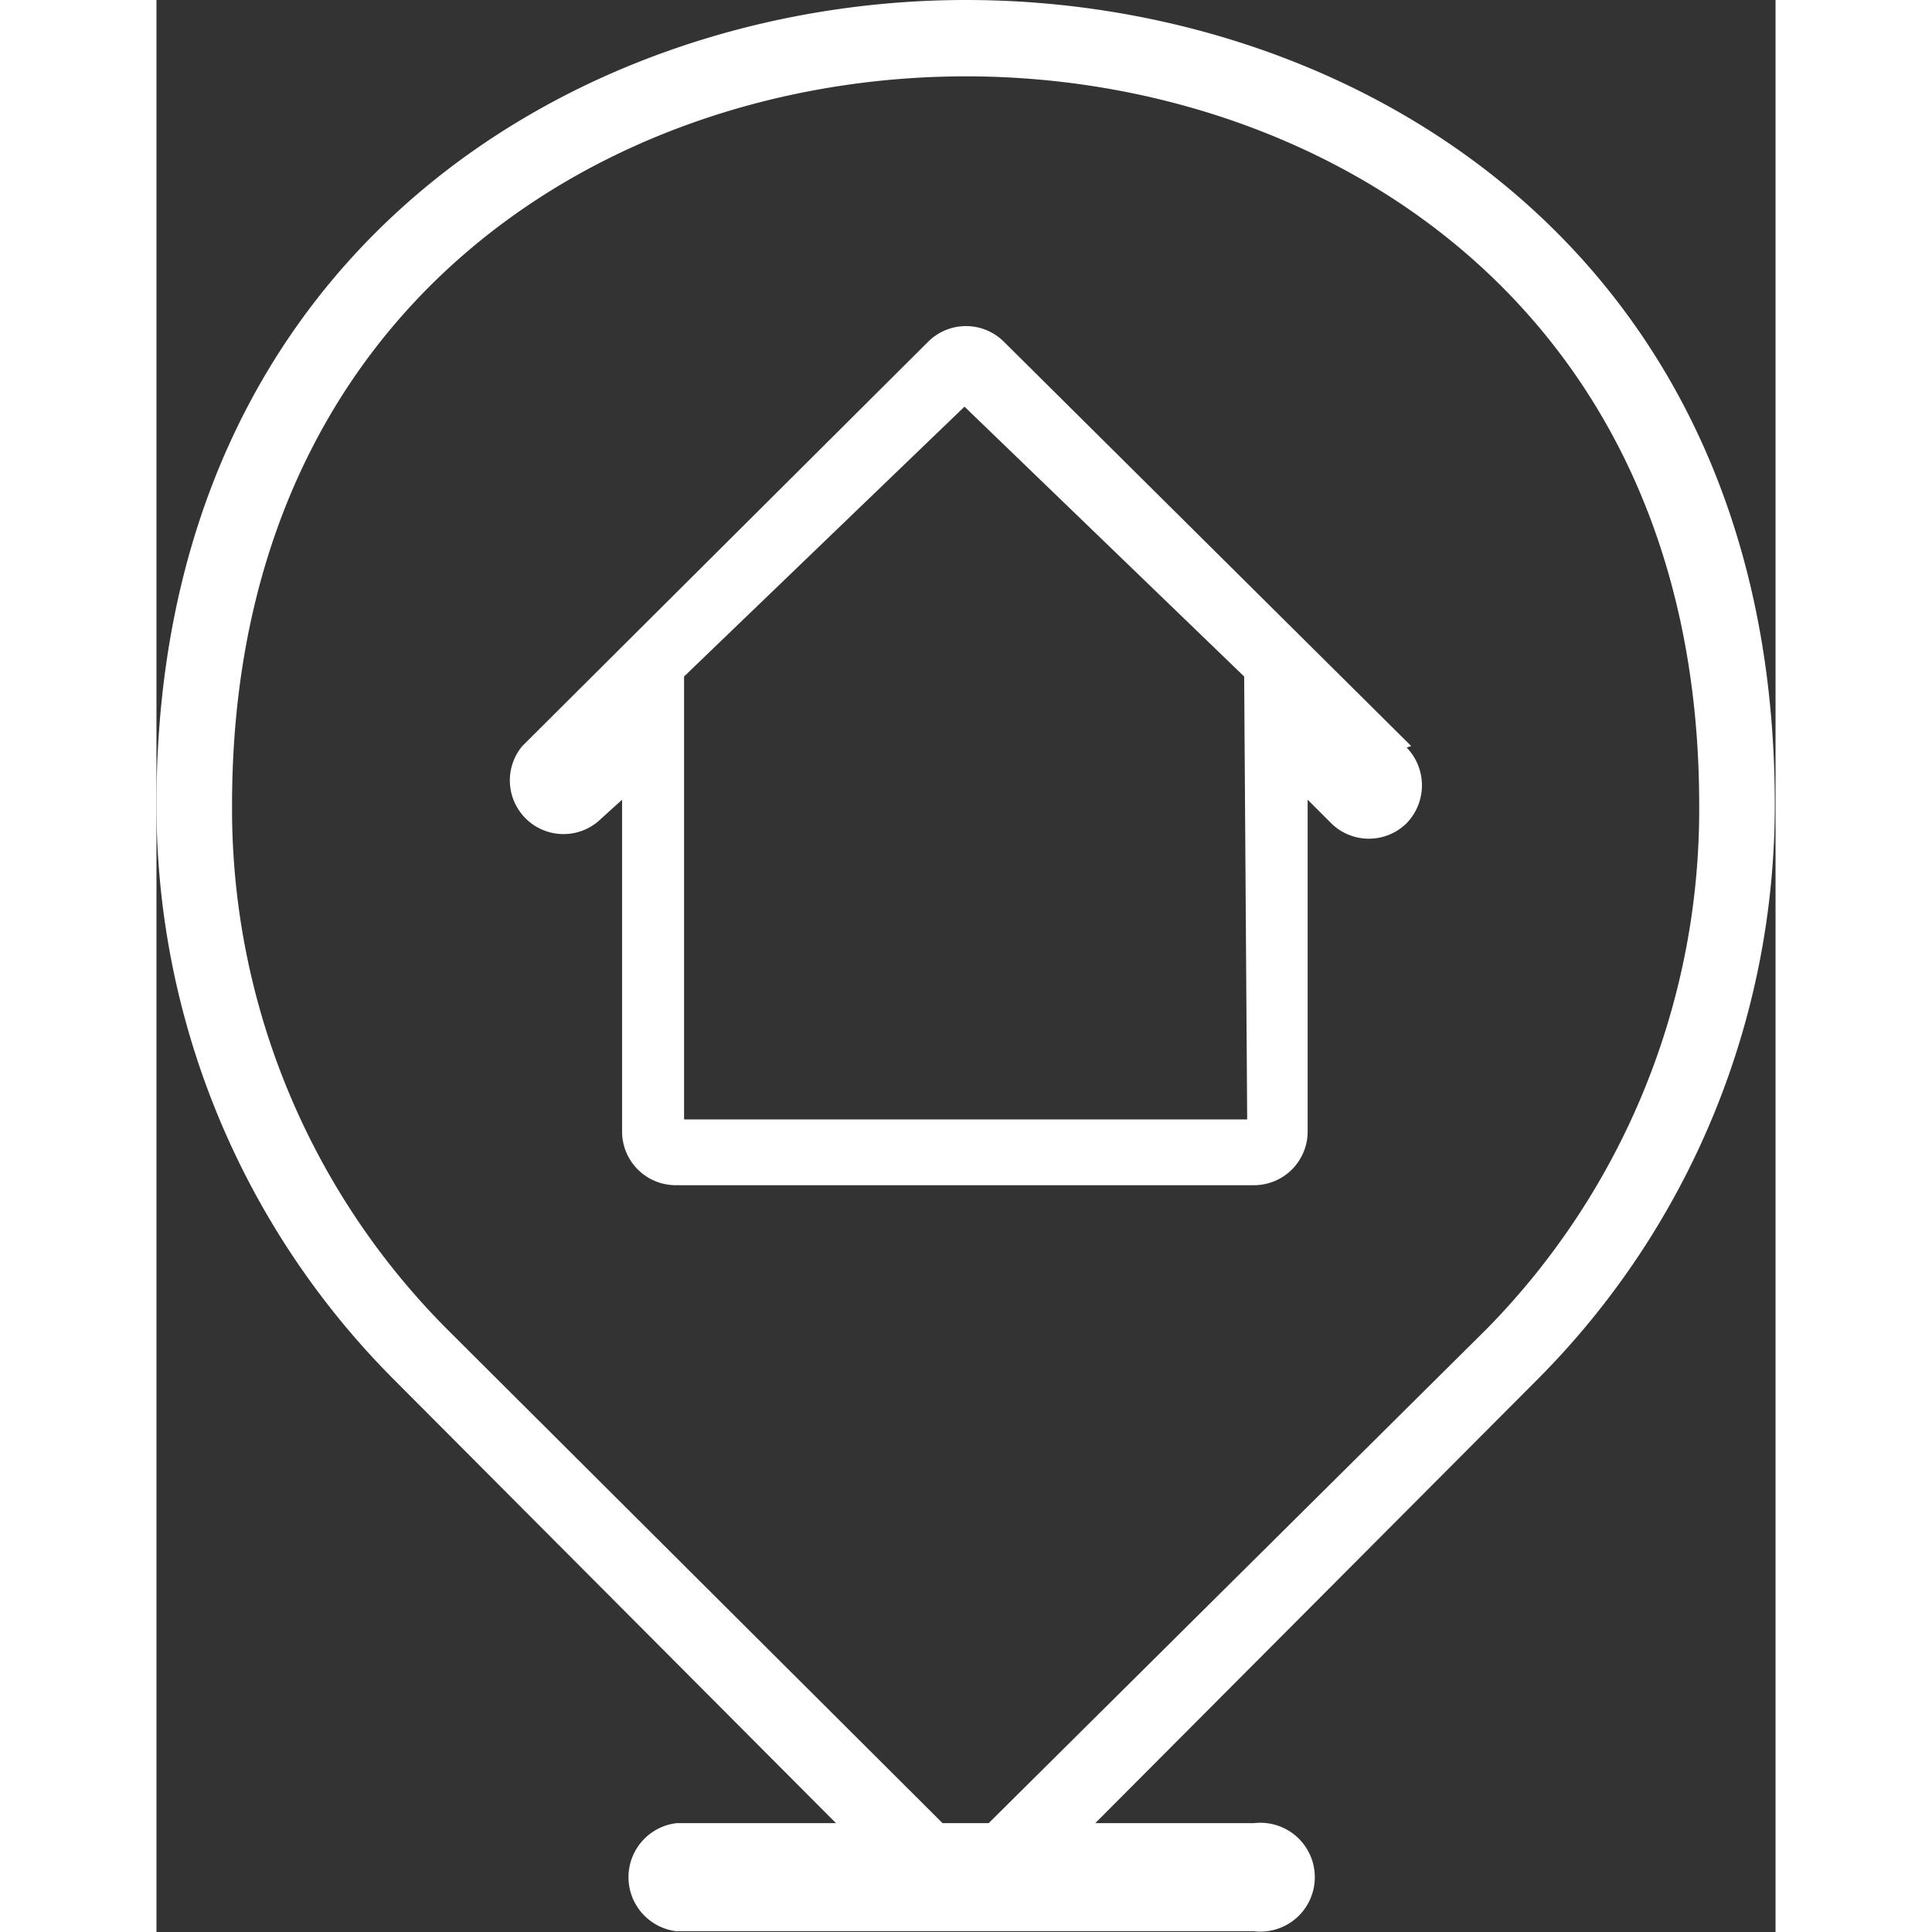 <svg xmlns="http://www.w3.org/2000/svg" viewBox="0 0 21.42 25.56" width="25px" height="25px">
  <rect x="0" y="0" width="21.42" height="25.56" fill="#333333" stroke="none"/>
  <defs/>
  <path fill="#ffffff" d="M21.41 10.64C21.41 3.33 15.86 0 10.71 0 5.6 0 0 3.33 0 10.64a10.75 10.75 0 003.13 7.6l5.86 5.88H6.88a.72.72 0 000 1.43h7.64a.72.72 0 100-1.43h-2.1l5.86-5.88a10.76 10.76 0 003.13-7.6zm-10.4 13.48h-.61l-6.56-6.54A9.75 9.75 0 011 10.65c0-6.62 5-9.64 9.71-9.64 4.67 0 9.7 3 9.7 9.64a9.8 9.8 0 01-2.81 6.93z"/>
  <path fill="#ffffff" d="M16.6 9.87l-5.39-5.35a.71.71 0 00-1 0L4.84 9.87a.71.71 0 001 1l.32-.29v4.39a.71.71 0 00.72.71h7.64a.71.71 0 00.71-.71v-4.39l.31.31a.71.71 0 001 0 .72.72 0 000-1zm-2.17 4.94H6.98V8.95l3.71-3.57 3.7 3.57z"/>
</svg>
